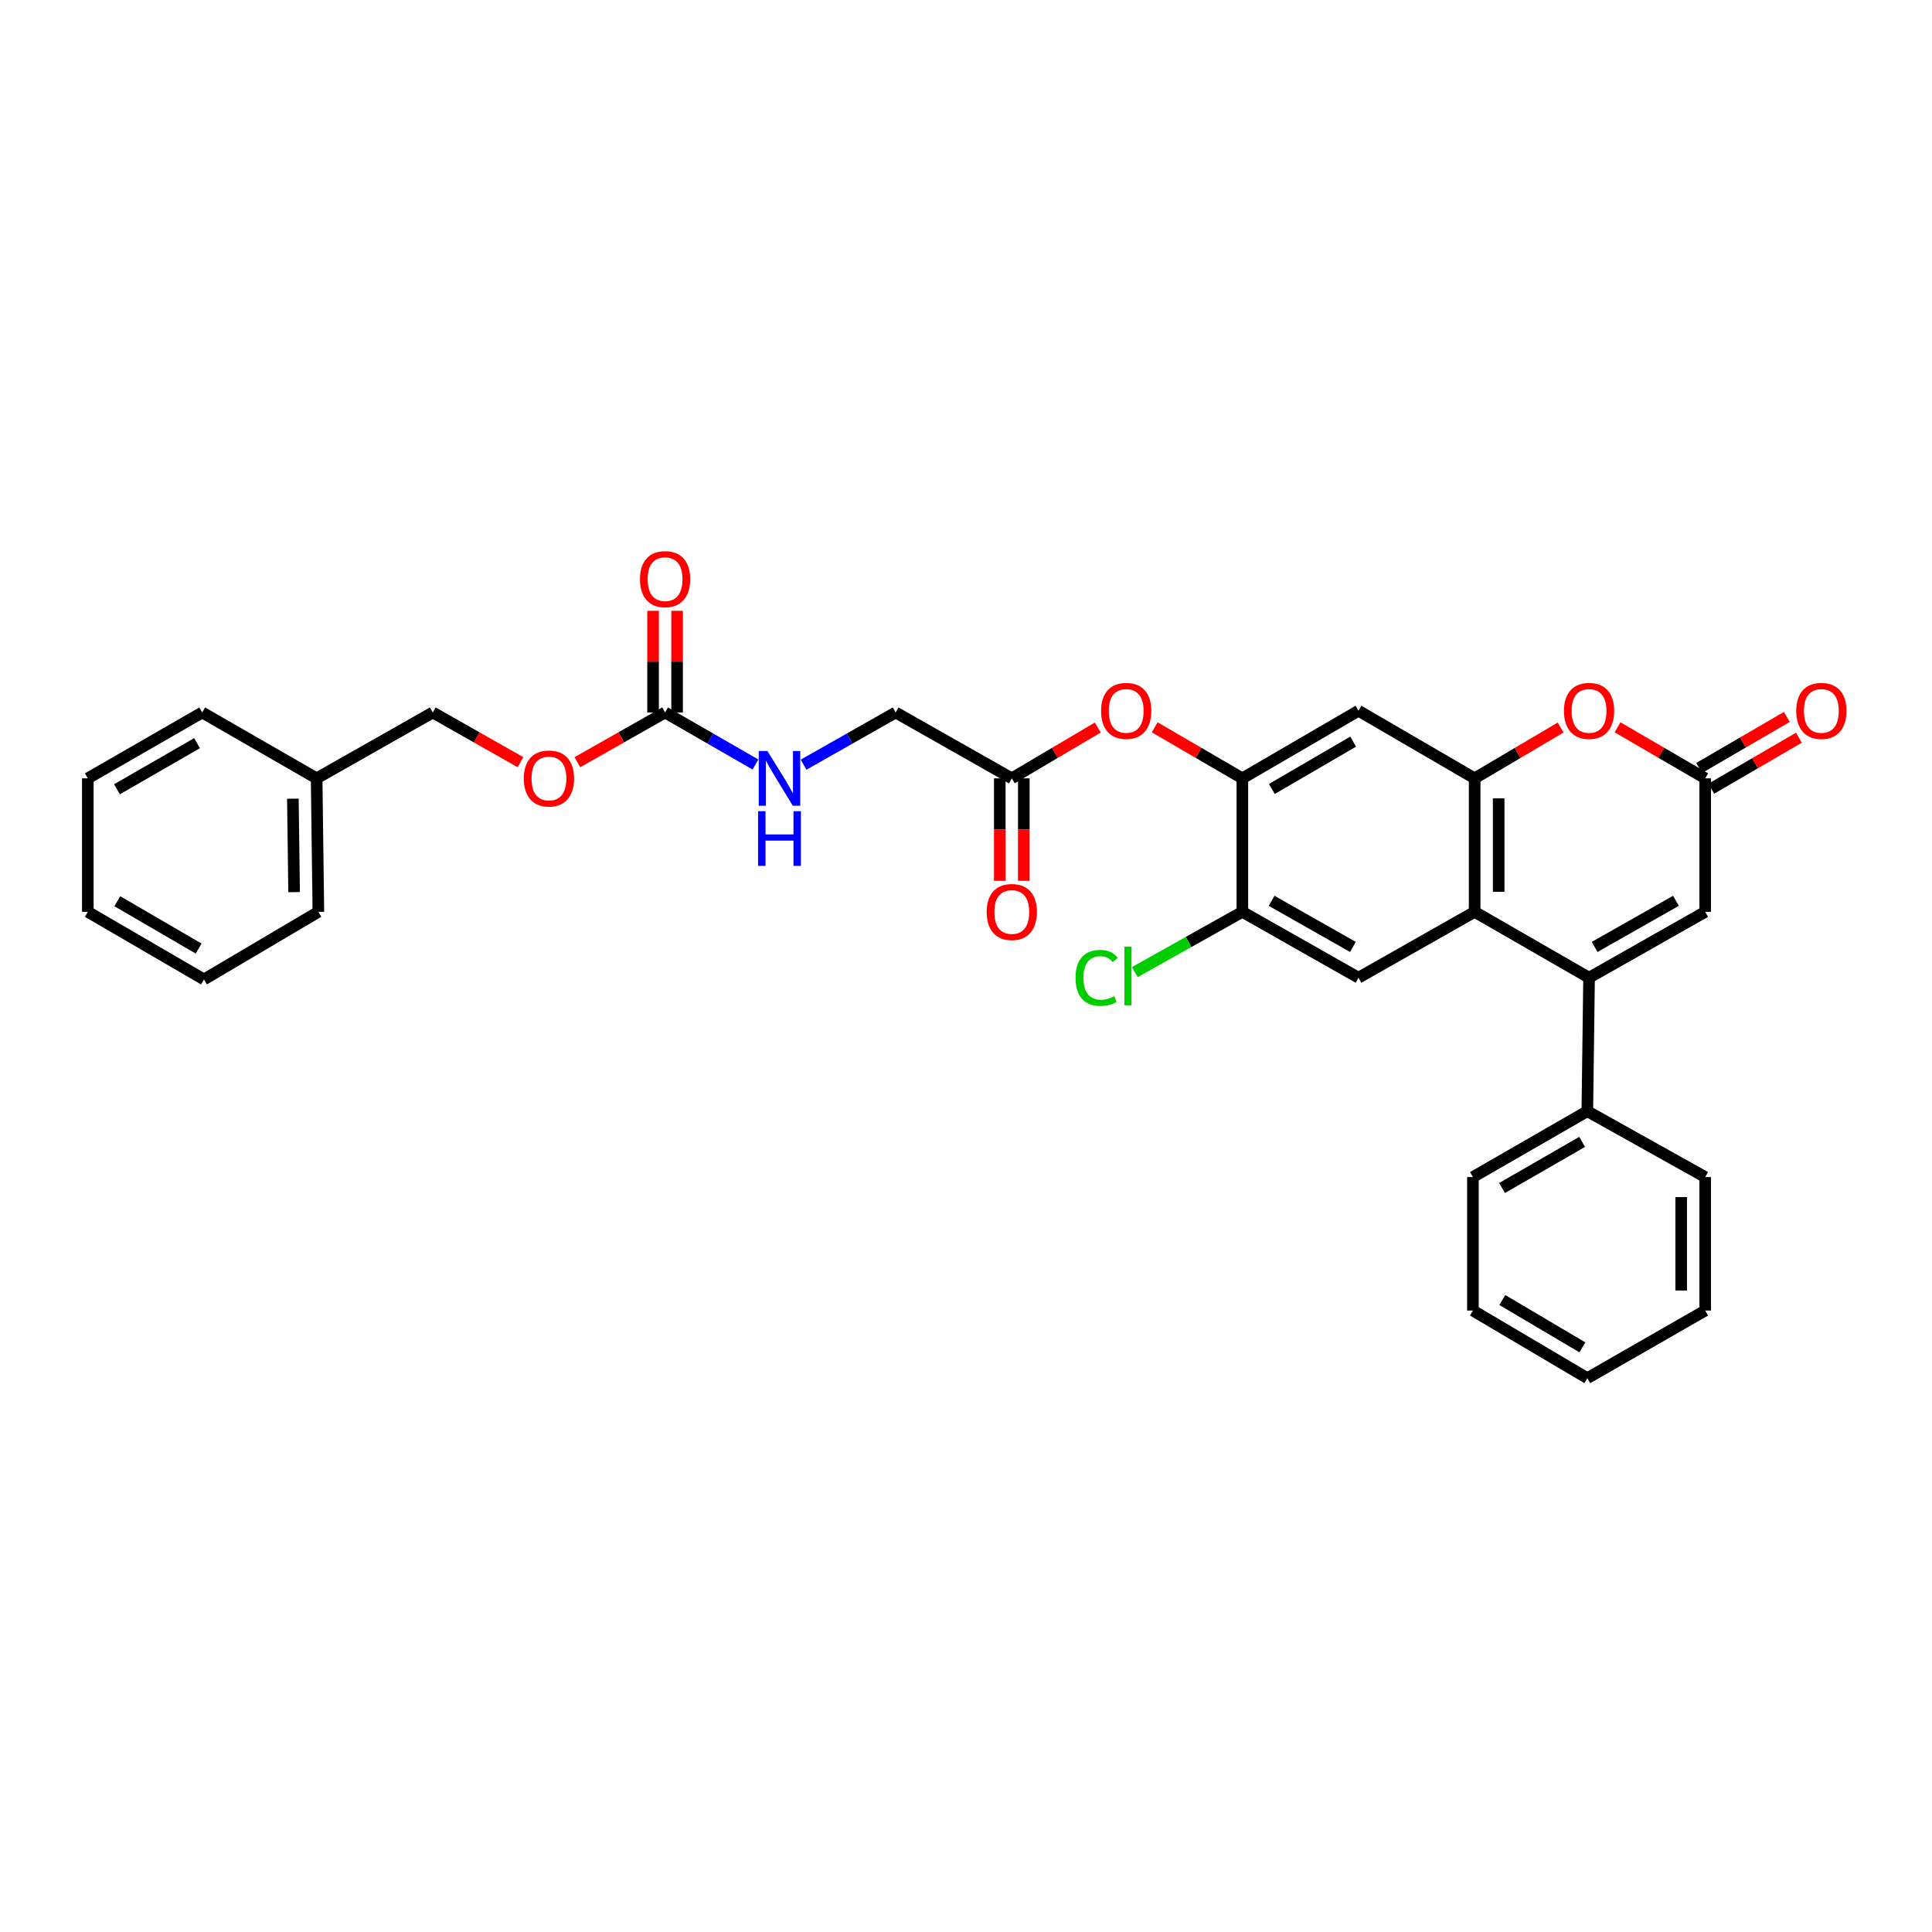 <?xml version='1.0' encoding='iso-8859-1'?>
<svg version='1.1' baseProfile='full'
              xmlns='http://www.w3.org/2000/svg'
                      xmlns:rdkit='http://www.rdkit.org/xml'
                      xmlns:xlink='http://www.w3.org/1999/xlink'
                  xml:space='preserve'
width='1000px' height='1000px' viewBox='0 0 1000 1000'>
<!-- END OF HEADER -->
<rect style='opacity:1.0;fill:#FFFFFF;stroke:none' width='1000' height='1000' x='0' y='0'> </rect>
<path class='bond-0' d='M 822.497,506.059 L 763.278,471.965' style='fill:none;fill-rule:evenodd;stroke:#000000;stroke-width:6px;stroke-linecap:butt;stroke-linejoin:miter;stroke-opacity:1' />
<path class='bond-1' d='M 822.497,506.059 L 882.613,471.965' style='fill:none;fill-rule:evenodd;stroke:#000000;stroke-width:6px;stroke-linecap:butt;stroke-linejoin:miter;stroke-opacity:1' />
<path class='bond-1' d='M 825.382,490.132 L 867.463,466.266' style='fill:none;fill-rule:evenodd;stroke:#000000;stroke-width:6px;stroke-linecap:butt;stroke-linejoin:miter;stroke-opacity:1' />
<path class='bond-2' d='M 822.497,506.059 L 821.599,575.153' style='fill:none;fill-rule:evenodd;stroke:#000000;stroke-width:6px;stroke-linecap:butt;stroke-linejoin:miter;stroke-opacity:1' />
<path class='bond-3' d='M 763.278,471.965 L 763.278,402.871' style='fill:none;fill-rule:evenodd;stroke:#000000;stroke-width:6px;stroke-linecap:butt;stroke-linejoin:miter;stroke-opacity:1' />
<path class='bond-3' d='M 775.709,461.6 L 775.709,413.235' style='fill:none;fill-rule:evenodd;stroke:#000000;stroke-width:6px;stroke-linecap:butt;stroke-linejoin:miter;stroke-opacity:1' />
<path class='bond-4' d='M 763.278,471.965 L 703.155,506.059' style='fill:none;fill-rule:evenodd;stroke:#000000;stroke-width:6px;stroke-linecap:butt;stroke-linejoin:miter;stroke-opacity:1' />
<path class='bond-5' d='M 763.278,402.871 L 703.155,367.878' style='fill:none;fill-rule:evenodd;stroke:#000000;stroke-width:6px;stroke-linecap:butt;stroke-linejoin:miter;stroke-opacity:1' />
<path class='bond-6' d='M 763.278,402.871 L 785.528,389.723' style='fill:none;fill-rule:evenodd;stroke:#000000;stroke-width:6px;stroke-linecap:butt;stroke-linejoin:miter;stroke-opacity:1' />
<path class='bond-6' d='M 785.528,389.723 L 807.777,376.576' style='fill:none;fill-rule:evenodd;stroke:#FF0000;stroke-width:6px;stroke-linecap:butt;stroke-linejoin:miter;stroke-opacity:1' />
<path class='bond-7' d='M 837.236,376.457 L 859.924,389.664' style='fill:none;fill-rule:evenodd;stroke:#FF0000;stroke-width:6px;stroke-linecap:butt;stroke-linejoin:miter;stroke-opacity:1' />
<path class='bond-7' d='M 859.924,389.664 L 882.613,402.871' style='fill:none;fill-rule:evenodd;stroke:#000000;stroke-width:6px;stroke-linecap:butt;stroke-linejoin:miter;stroke-opacity:1' />
<path class='bond-8' d='M 882.613,402.871 L 882.613,471.965' style='fill:none;fill-rule:evenodd;stroke:#000000;stroke-width:6px;stroke-linecap:butt;stroke-linejoin:miter;stroke-opacity:1' />
<path class='bond-9' d='M 885.74,408.242 L 908.428,395.036' style='fill:none;fill-rule:evenodd;stroke:#000000;stroke-width:6px;stroke-linecap:butt;stroke-linejoin:miter;stroke-opacity:1' />
<path class='bond-9' d='M 908.428,395.036 L 931.117,381.829' style='fill:none;fill-rule:evenodd;stroke:#FF0000;stroke-width:6px;stroke-linecap:butt;stroke-linejoin:miter;stroke-opacity:1' />
<path class='bond-9' d='M 879.486,397.499 L 902.175,384.292' style='fill:none;fill-rule:evenodd;stroke:#000000;stroke-width:6px;stroke-linecap:butt;stroke-linejoin:miter;stroke-opacity:1' />
<path class='bond-9' d='M 902.175,384.292 L 924.864,371.086' style='fill:none;fill-rule:evenodd;stroke:#FF0000;stroke-width:6px;stroke-linecap:butt;stroke-linejoin:miter;stroke-opacity:1' />
<path class='bond-10' d='M 703.155,367.878 L 643.039,402.871' style='fill:none;fill-rule:evenodd;stroke:#000000;stroke-width:6px;stroke-linecap:butt;stroke-linejoin:miter;stroke-opacity:1' />
<path class='bond-10' d='M 700.391,383.87 L 658.31,408.365' style='fill:none;fill-rule:evenodd;stroke:#000000;stroke-width:6px;stroke-linecap:butt;stroke-linejoin:miter;stroke-opacity:1' />
<path class='bond-11' d='M 643.039,402.871 L 643.039,471.965' style='fill:none;fill-rule:evenodd;stroke:#000000;stroke-width:6px;stroke-linecap:butt;stroke-linejoin:miter;stroke-opacity:1' />
<path class='bond-12' d='M 643.039,402.871 L 620.351,389.664' style='fill:none;fill-rule:evenodd;stroke:#000000;stroke-width:6px;stroke-linecap:butt;stroke-linejoin:miter;stroke-opacity:1' />
<path class='bond-12' d='M 620.351,389.664 L 597.662,376.457' style='fill:none;fill-rule:evenodd;stroke:#FF0000;stroke-width:6px;stroke-linecap:butt;stroke-linejoin:miter;stroke-opacity:1' />
<path class='bond-13' d='M 703.155,506.059 L 643.039,471.965' style='fill:none;fill-rule:evenodd;stroke:#000000;stroke-width:6px;stroke-linecap:butt;stroke-linejoin:miter;stroke-opacity:1' />
<path class='bond-13' d='M 700.27,490.132 L 658.189,466.266' style='fill:none;fill-rule:evenodd;stroke:#000000;stroke-width:6px;stroke-linecap:butt;stroke-linejoin:miter;stroke-opacity:1' />
<path class='bond-14' d='M 344.247,368.776 L 367.632,382.24' style='fill:none;fill-rule:evenodd;stroke:#000000;stroke-width:6px;stroke-linecap:butt;stroke-linejoin:miter;stroke-opacity:1' />
<path class='bond-14' d='M 367.632,382.24 L 391.017,395.704' style='fill:none;fill-rule:evenodd;stroke:#0000FF;stroke-width:6px;stroke-linecap:butt;stroke-linejoin:miter;stroke-opacity:1' />
<path class='bond-15' d='M 350.462,368.776 L 350.462,342.473' style='fill:none;fill-rule:evenodd;stroke:#000000;stroke-width:6px;stroke-linecap:butt;stroke-linejoin:miter;stroke-opacity:1' />
<path class='bond-15' d='M 350.462,342.473 L 350.462,316.169' style='fill:none;fill-rule:evenodd;stroke:#FF0000;stroke-width:6px;stroke-linecap:butt;stroke-linejoin:miter;stroke-opacity:1' />
<path class='bond-15' d='M 338.032,368.776 L 338.032,342.473' style='fill:none;fill-rule:evenodd;stroke:#000000;stroke-width:6px;stroke-linecap:butt;stroke-linejoin:miter;stroke-opacity:1' />
<path class='bond-15' d='M 338.032,342.473 L 338.032,316.169' style='fill:none;fill-rule:evenodd;stroke:#FF0000;stroke-width:6px;stroke-linecap:butt;stroke-linejoin:miter;stroke-opacity:1' />
<path class='bond-16' d='M 344.247,368.776 L 321.553,381.647' style='fill:none;fill-rule:evenodd;stroke:#000000;stroke-width:6px;stroke-linecap:butt;stroke-linejoin:miter;stroke-opacity:1' />
<path class='bond-16' d='M 321.553,381.647 L 298.858,394.518' style='fill:none;fill-rule:evenodd;stroke:#FF0000;stroke-width:6px;stroke-linecap:butt;stroke-linejoin:miter;stroke-opacity:1' />
<path class='bond-17' d='M 643.039,471.965 L 615.199,487.571' style='fill:none;fill-rule:evenodd;stroke:#000000;stroke-width:6px;stroke-linecap:butt;stroke-linejoin:miter;stroke-opacity:1' />
<path class='bond-17' d='M 615.199,487.571 L 587.358,503.178' style='fill:none;fill-rule:evenodd;stroke:#00CC00;stroke-width:6px;stroke-linecap:butt;stroke-linejoin:miter;stroke-opacity:1' />
<path class='bond-18' d='M 568.203,376.576 L 545.954,389.723' style='fill:none;fill-rule:evenodd;stroke:#FF0000;stroke-width:6px;stroke-linecap:butt;stroke-linejoin:miter;stroke-opacity:1' />
<path class='bond-18' d='M 545.954,389.723 L 523.705,402.871' style='fill:none;fill-rule:evenodd;stroke:#000000;stroke-width:6px;stroke-linecap:butt;stroke-linejoin:miter;stroke-opacity:1' />
<path class='bond-19' d='M 517.489,402.871 L 517.489,429.394' style='fill:none;fill-rule:evenodd;stroke:#000000;stroke-width:6px;stroke-linecap:butt;stroke-linejoin:miter;stroke-opacity:1' />
<path class='bond-19' d='M 517.489,429.394 L 517.489,455.917' style='fill:none;fill-rule:evenodd;stroke:#FF0000;stroke-width:6px;stroke-linecap:butt;stroke-linejoin:miter;stroke-opacity:1' />
<path class='bond-19' d='M 529.92,402.871 L 529.92,429.394' style='fill:none;fill-rule:evenodd;stroke:#000000;stroke-width:6px;stroke-linecap:butt;stroke-linejoin:miter;stroke-opacity:1' />
<path class='bond-19' d='M 529.92,429.394 L 529.92,455.917' style='fill:none;fill-rule:evenodd;stroke:#FF0000;stroke-width:6px;stroke-linecap:butt;stroke-linejoin:miter;stroke-opacity:1' />
<path class='bond-20' d='M 523.705,402.871 L 463.581,368.776' style='fill:none;fill-rule:evenodd;stroke:#000000;stroke-width:6px;stroke-linecap:butt;stroke-linejoin:miter;stroke-opacity:1' />
<path class='bond-21' d='M 415.933,395.8 L 439.757,382.288' style='fill:none;fill-rule:evenodd;stroke:#0000FF;stroke-width:6px;stroke-linecap:butt;stroke-linejoin:miter;stroke-opacity:1' />
<path class='bond-21' d='M 439.757,382.288 L 463.581,368.776' style='fill:none;fill-rule:evenodd;stroke:#000000;stroke-width:6px;stroke-linecap:butt;stroke-linejoin:miter;stroke-opacity:1' />
<path class='bond-22' d='M 821.599,575.153 L 762.381,609.248' style='fill:none;fill-rule:evenodd;stroke:#000000;stroke-width:6px;stroke-linecap:butt;stroke-linejoin:miter;stroke-opacity:1' />
<path class='bond-22' d='M 818.919,591.04 L 777.466,614.906' style='fill:none;fill-rule:evenodd;stroke:#000000;stroke-width:6px;stroke-linecap:butt;stroke-linejoin:miter;stroke-opacity:1' />
<path class='bond-23' d='M 821.599,575.153 L 882.613,609.248' style='fill:none;fill-rule:evenodd;stroke:#000000;stroke-width:6px;stroke-linecap:butt;stroke-linejoin:miter;stroke-opacity:1' />
<path class='bond-24' d='M 269.403,394.519 L 246.705,381.647' style='fill:none;fill-rule:evenodd;stroke:#FF0000;stroke-width:6px;stroke-linecap:butt;stroke-linejoin:miter;stroke-opacity:1' />
<path class='bond-24' d='M 246.705,381.647 L 224.008,368.776' style='fill:none;fill-rule:evenodd;stroke:#000000;stroke-width:6px;stroke-linecap:butt;stroke-linejoin:miter;stroke-opacity:1' />
<path class='bond-25' d='M 224.008,368.776 L 163.891,402.871' style='fill:none;fill-rule:evenodd;stroke:#000000;stroke-width:6px;stroke-linecap:butt;stroke-linejoin:miter;stroke-opacity:1' />
<path class='bond-26' d='M 163.891,402.871 L 164.789,471.965' style='fill:none;fill-rule:evenodd;stroke:#000000;stroke-width:6px;stroke-linecap:butt;stroke-linejoin:miter;stroke-opacity:1' />
<path class='bond-26' d='M 151.596,413.396 L 152.225,461.762' style='fill:none;fill-rule:evenodd;stroke:#000000;stroke-width:6px;stroke-linecap:butt;stroke-linejoin:miter;stroke-opacity:1' />
<path class='bond-27' d='M 163.891,402.871 L 104.673,368.776' style='fill:none;fill-rule:evenodd;stroke:#000000;stroke-width:6px;stroke-linecap:butt;stroke-linejoin:miter;stroke-opacity:1' />
<path class='bond-28' d='M 762.381,609.248 L 762.381,678.335' style='fill:none;fill-rule:evenodd;stroke:#000000;stroke-width:6px;stroke-linecap:butt;stroke-linejoin:miter;stroke-opacity:1' />
<path class='bond-29' d='M 882.613,609.248 L 882.613,678.335' style='fill:none;fill-rule:evenodd;stroke:#000000;stroke-width:6px;stroke-linecap:butt;stroke-linejoin:miter;stroke-opacity:1' />
<path class='bond-29' d='M 870.182,619.611 L 870.182,667.972' style='fill:none;fill-rule:evenodd;stroke:#000000;stroke-width:6px;stroke-linecap:butt;stroke-linejoin:miter;stroke-opacity:1' />
<path class='bond-30' d='M 164.789,471.965 L 105.571,506.957' style='fill:none;fill-rule:evenodd;stroke:#000000;stroke-width:6px;stroke-linecap:butt;stroke-linejoin:miter;stroke-opacity:1' />
<path class='bond-31' d='M 104.673,368.776 L 45.455,402.871' style='fill:none;fill-rule:evenodd;stroke:#000000;stroke-width:6px;stroke-linecap:butt;stroke-linejoin:miter;stroke-opacity:1' />
<path class='bond-31' d='M 101.993,384.663 L 60.54,408.529' style='fill:none;fill-rule:evenodd;stroke:#000000;stroke-width:6px;stroke-linecap:butt;stroke-linejoin:miter;stroke-opacity:1' />
<path class='bond-32' d='M 882.613,678.335 L 821.599,713.334' style='fill:none;fill-rule:evenodd;stroke:#000000;stroke-width:6px;stroke-linecap:butt;stroke-linejoin:miter;stroke-opacity:1' />
<path class='bond-33' d='M 762.381,678.335 L 821.599,713.334' style='fill:none;fill-rule:evenodd;stroke:#000000;stroke-width:6px;stroke-linecap:butt;stroke-linejoin:miter;stroke-opacity:1' />
<path class='bond-33' d='M 777.588,672.883 L 819.041,697.383' style='fill:none;fill-rule:evenodd;stroke:#000000;stroke-width:6px;stroke-linecap:butt;stroke-linejoin:miter;stroke-opacity:1' />
<path class='bond-34' d='M 45.455,402.871 L 45.455,471.965' style='fill:none;fill-rule:evenodd;stroke:#000000;stroke-width:6px;stroke-linecap:butt;stroke-linejoin:miter;stroke-opacity:1' />
<path class='bond-35' d='M 105.571,506.957 L 45.455,471.965' style='fill:none;fill-rule:evenodd;stroke:#000000;stroke-width:6px;stroke-linecap:butt;stroke-linejoin:miter;stroke-opacity:1' />
<path class='bond-35' d='M 102.807,490.965 L 60.725,466.47' style='fill:none;fill-rule:evenodd;stroke:#000000;stroke-width:6px;stroke-linecap:butt;stroke-linejoin:miter;stroke-opacity:1' />
<path  class='atom-3' d='M 809.497 367.958
Q 809.497 361.158, 812.857 357.358
Q 816.217 353.558, 822.497 353.558
Q 828.777 353.558, 832.137 357.358
Q 835.497 361.158, 835.497 367.958
Q 835.497 374.838, 832.097 378.758
Q 828.697 382.638, 822.497 382.638
Q 816.257 382.638, 812.857 378.758
Q 809.497 374.878, 809.497 367.958
M 822.497 379.438
Q 826.817 379.438, 829.137 376.558
Q 831.497 373.638, 831.497 367.958
Q 831.497 362.398, 829.137 359.598
Q 826.817 356.758, 822.497 356.758
Q 818.177 356.758, 815.817 359.558
Q 813.497 362.358, 813.497 367.958
Q 813.497 373.678, 815.817 376.558
Q 818.177 379.438, 822.497 379.438
' fill='#FF0000'/>
<path  class='atom-11' d='M 569.923 367.958
Q 569.923 361.158, 573.283 357.358
Q 576.643 353.558, 582.923 353.558
Q 589.203 353.558, 592.563 357.358
Q 595.923 361.158, 595.923 367.958
Q 595.923 374.838, 592.523 378.758
Q 589.123 382.638, 582.923 382.638
Q 576.683 382.638, 573.283 378.758
Q 569.923 374.878, 569.923 367.958
M 582.923 379.438
Q 587.243 379.438, 589.563 376.558
Q 591.923 373.638, 591.923 367.958
Q 591.923 362.398, 589.563 359.598
Q 587.243 356.758, 582.923 356.758
Q 578.603 356.758, 576.243 359.558
Q 573.923 362.358, 573.923 367.958
Q 573.923 373.678, 576.243 376.558
Q 578.603 379.438, 582.923 379.438
' fill='#FF0000'/>
<path  class='atom-13' d='M 397.205 388.711
L 406.485 403.711
Q 407.405 405.191, 408.885 407.871
Q 410.365 410.551, 410.445 410.711
L 410.445 388.711
L 414.205 388.711
L 414.205 417.031
L 410.325 417.031
L 400.365 400.631
Q 399.205 398.711, 397.965 396.511
Q 396.765 394.311, 396.405 393.631
L 396.405 417.031
L 392.725 417.031
L 392.725 388.711
L 397.205 388.711
' fill='#0000FF'/>
<path  class='atom-13' d='M 392.385 419.863
L 396.225 419.863
L 396.225 431.903
L 410.705 431.903
L 410.705 419.863
L 414.545 419.863
L 414.545 448.183
L 410.705 448.183
L 410.705 435.103
L 396.225 435.103
L 396.225 448.183
L 392.385 448.183
L 392.385 419.863
' fill='#0000FF'/>
<path  class='atom-15' d='M 929.729 367.958
Q 929.729 361.158, 933.089 357.358
Q 936.449 353.558, 942.729 353.558
Q 949.009 353.558, 952.369 357.358
Q 955.729 361.158, 955.729 367.958
Q 955.729 374.838, 952.329 378.758
Q 948.929 382.638, 942.729 382.638
Q 936.489 382.638, 933.089 378.758
Q 929.729 374.878, 929.729 367.958
M 942.729 379.438
Q 947.049 379.438, 949.369 376.558
Q 951.729 373.638, 951.729 367.958
Q 951.729 362.398, 949.369 359.598
Q 947.049 356.758, 942.729 356.758
Q 938.409 356.758, 936.049 359.558
Q 933.729 362.358, 933.729 367.958
Q 933.729 373.678, 936.049 376.558
Q 938.409 379.438, 942.729 379.438
' fill='#FF0000'/>
<path  class='atom-16' d='M 331.247 299.762
Q 331.247 292.962, 334.607 289.162
Q 337.967 285.362, 344.247 285.362
Q 350.527 285.362, 353.887 289.162
Q 357.247 292.962, 357.247 299.762
Q 357.247 306.642, 353.847 310.562
Q 350.447 314.442, 344.247 314.442
Q 338.007 314.442, 334.607 310.562
Q 331.247 306.682, 331.247 299.762
M 344.247 311.242
Q 348.567 311.242, 350.887 308.362
Q 353.247 305.442, 353.247 299.762
Q 353.247 294.202, 350.887 291.402
Q 348.567 288.562, 344.247 288.562
Q 339.927 288.562, 337.567 291.362
Q 335.247 294.162, 335.247 299.762
Q 335.247 305.482, 337.567 308.362
Q 339.927 311.242, 344.247 311.242
' fill='#FF0000'/>
<path  class='atom-17' d='M 271.131 402.951
Q 271.131 396.151, 274.491 392.351
Q 277.851 388.551, 284.131 388.551
Q 290.411 388.551, 293.771 392.351
Q 297.131 396.151, 297.131 402.951
Q 297.131 409.831, 293.731 413.751
Q 290.331 417.631, 284.131 417.631
Q 277.891 417.631, 274.491 413.751
Q 271.131 409.871, 271.131 402.951
M 284.131 414.431
Q 288.451 414.431, 290.771 411.551
Q 293.131 408.631, 293.131 402.951
Q 293.131 397.391, 290.771 394.591
Q 288.451 391.751, 284.131 391.751
Q 279.811 391.751, 277.451 394.551
Q 275.131 397.351, 275.131 402.951
Q 275.131 408.671, 277.451 411.551
Q 279.811 414.431, 284.131 414.431
' fill='#FF0000'/>
<path  class='atom-18' d='M 510.705 472.045
Q 510.705 465.245, 514.065 461.445
Q 517.425 457.645, 523.705 457.645
Q 529.985 457.645, 533.345 461.445
Q 536.705 465.245, 536.705 472.045
Q 536.705 478.925, 533.305 482.845
Q 529.905 486.725, 523.705 486.725
Q 517.465 486.725, 514.065 482.845
Q 510.705 478.965, 510.705 472.045
M 523.705 483.525
Q 528.025 483.525, 530.345 480.645
Q 532.705 477.725, 532.705 472.045
Q 532.705 466.485, 530.345 463.685
Q 528.025 460.845, 523.705 460.845
Q 519.385 460.845, 517.025 463.645
Q 514.705 466.445, 514.705 472.045
Q 514.705 477.765, 517.025 480.645
Q 519.385 483.525, 523.705 483.525
' fill='#FF0000'/>
<path  class='atom-20' d='M 556.701 506.141
Q 556.701 499.101, 559.981 495.421
Q 563.301 491.701, 569.581 491.701
Q 575.421 491.701, 578.541 495.821
L 575.901 497.981
Q 573.621 494.981, 569.581 494.981
Q 565.301 494.981, 563.021 497.861
Q 560.781 500.701, 560.781 506.141
Q 560.781 511.741, 563.101 514.621
Q 565.461 517.501, 570.021 517.501
Q 573.141 517.501, 576.781 515.621
L 577.901 518.621
Q 576.421 519.581, 574.181 520.141
Q 571.941 520.701, 569.461 520.701
Q 563.301 520.701, 559.981 516.941
Q 556.701 513.181, 556.701 506.141
' fill='#00CC00'/>
<path  class='atom-20' d='M 581.981 489.981
L 585.661 489.981
L 585.661 520.341
L 581.981 520.341
L 581.981 489.981
' fill='#00CC00'/>
</svg>
